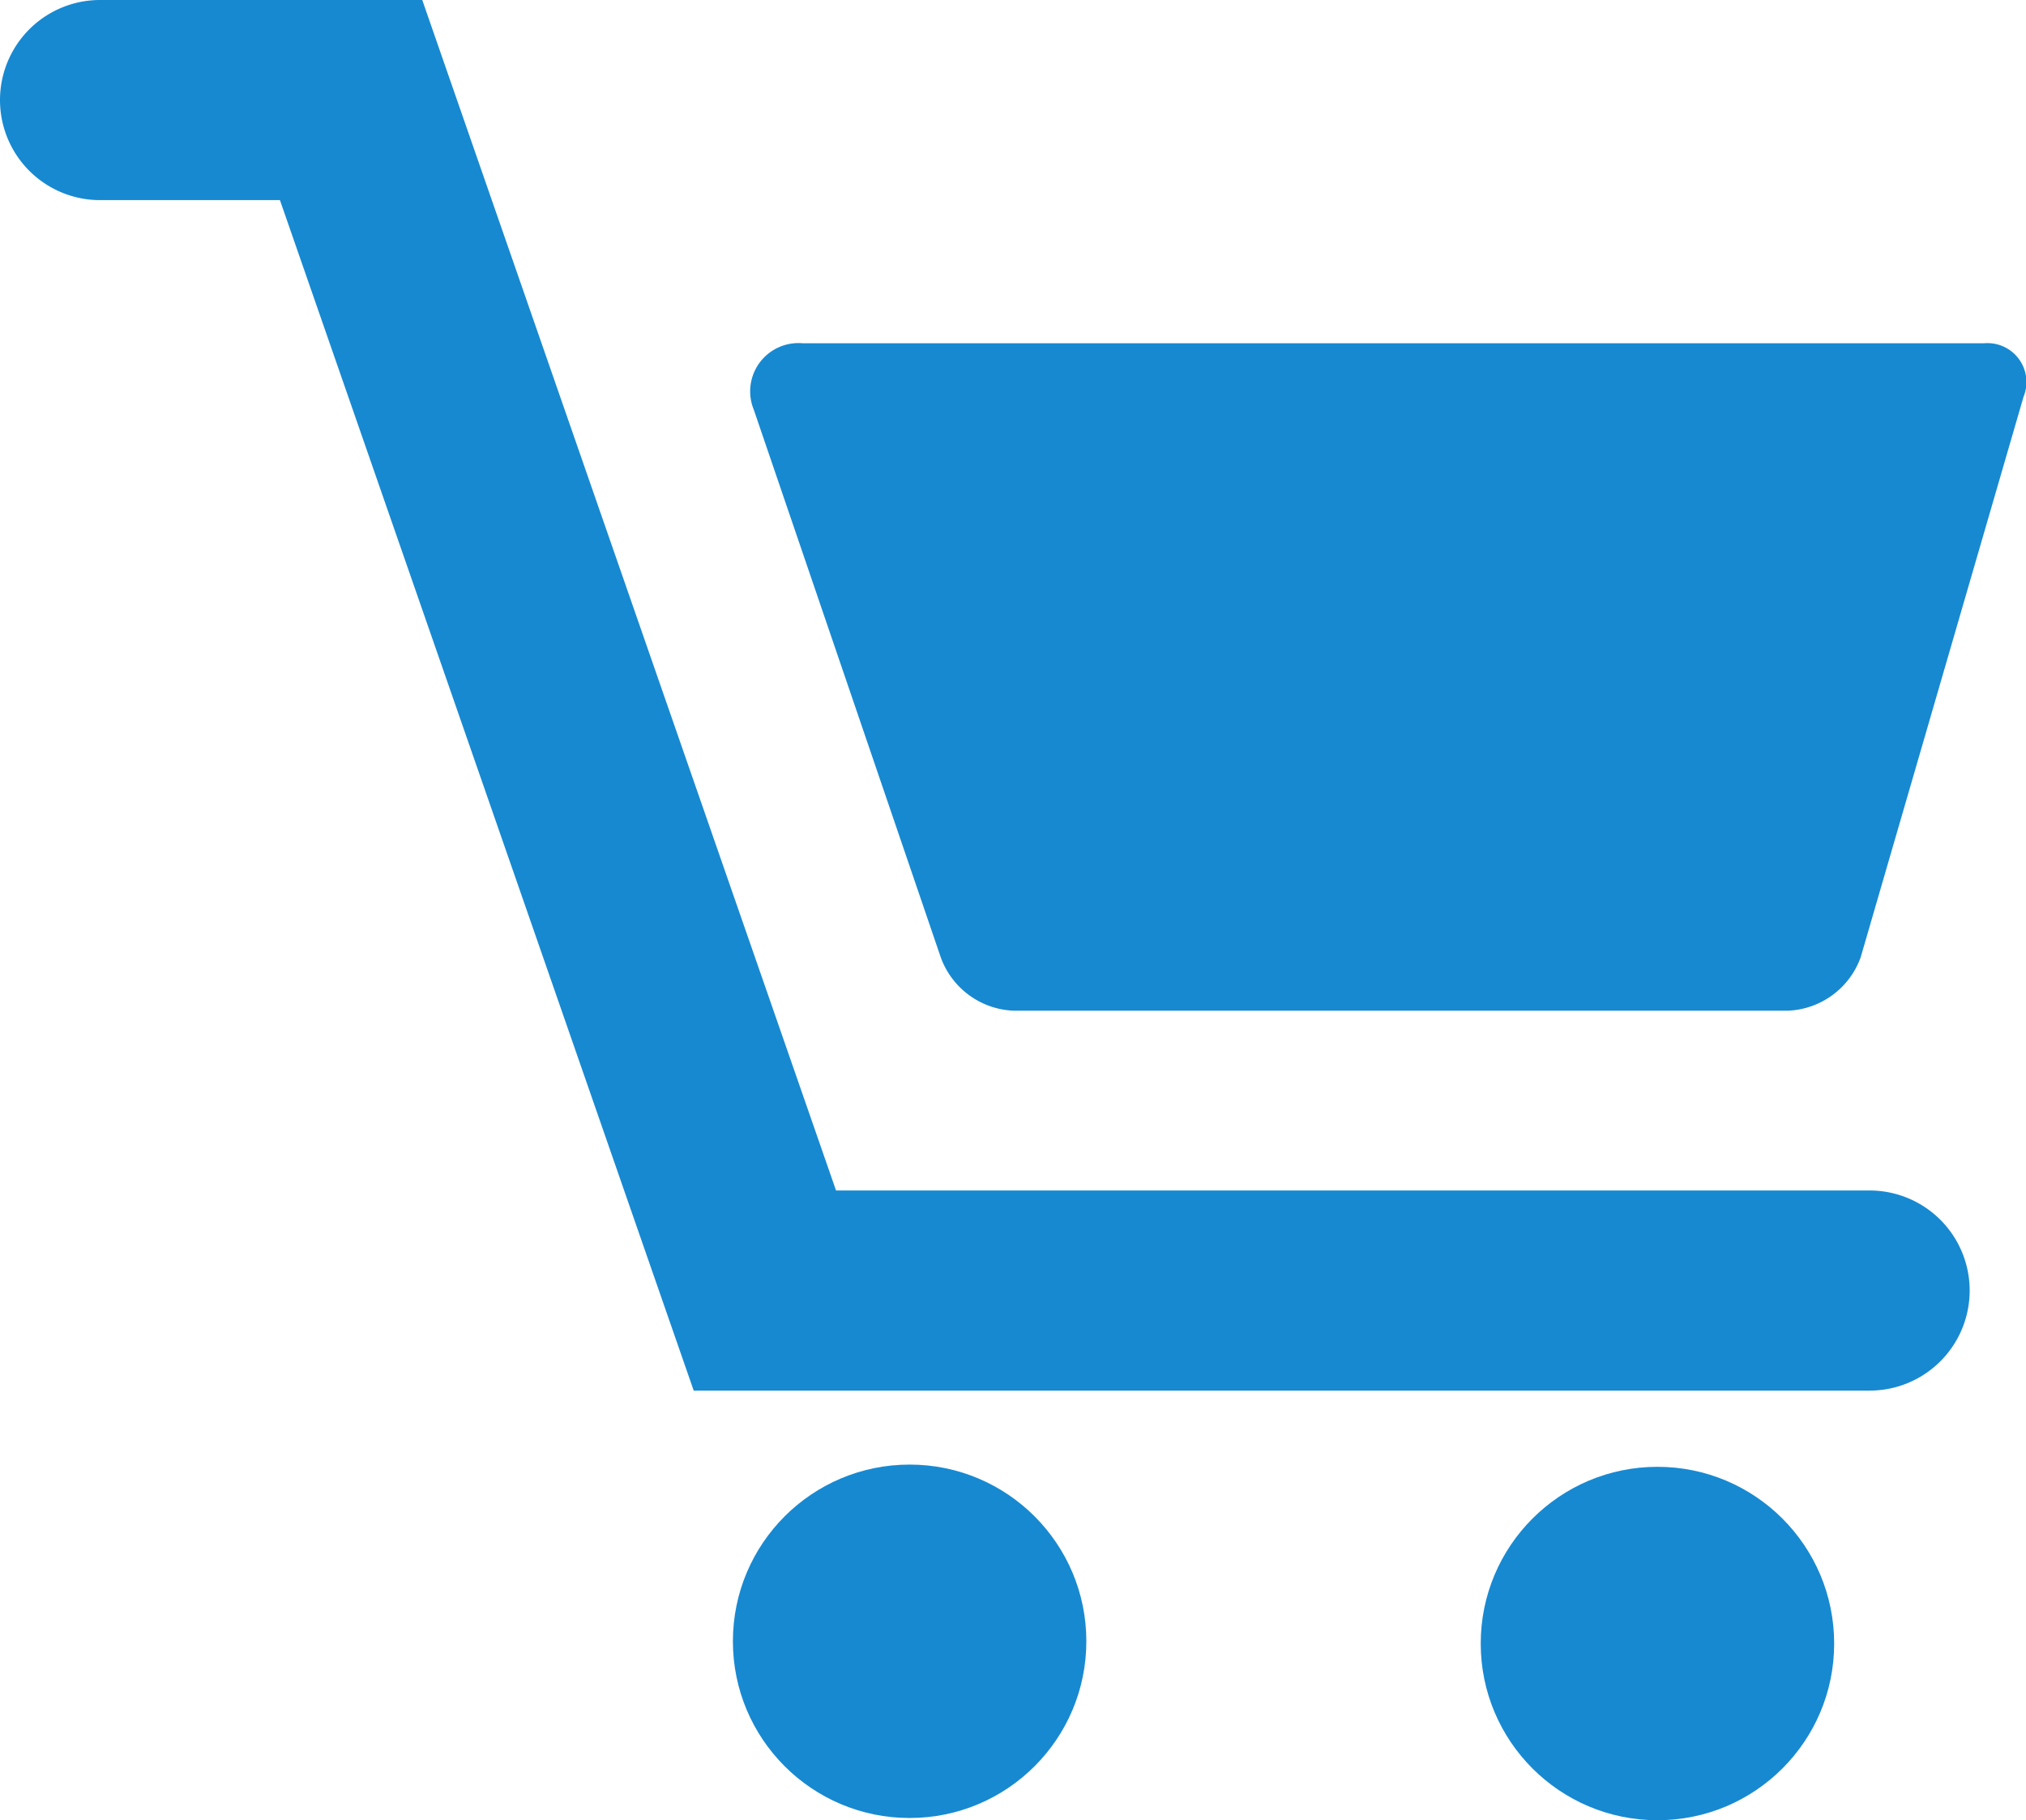 <svg xmlns="http://www.w3.org/2000/svg" width="78.049" height="70.129" viewBox="0 0 78.049 70.129"><defs><style>.a{fill:#1789d1;}</style></defs><g transform="translate(-6.693 -9.261)"><path class="a" d="M72.964,17.837H27.452A1.861,1.861,0,0,0,25.566,20.4l7.2,21.091a3.118,3.118,0,0,0,2.8,2.06H65.407a3.113,3.113,0,0,0,2.8-2.06L74.48,19.9A1.5,1.5,0,0,0,72.964,17.837Z" transform="translate(10.167 4.649)"/><circle class="a" cx="6.808" cy="6.808" r="6.808" transform="translate(34.927 65.687)"/><circle class="a" cx="6.808" cy="6.808" r="6.808" transform="translate(63.736 65.773)"/><path class="a" d="M78.718,55.127H38.9L22.96,9.261H10.548a3.855,3.855,0,0,0,0,7.71h6.929l15.94,45.866h45.3a3.855,3.855,0,1,0,0-7.71Z"/></g></svg>